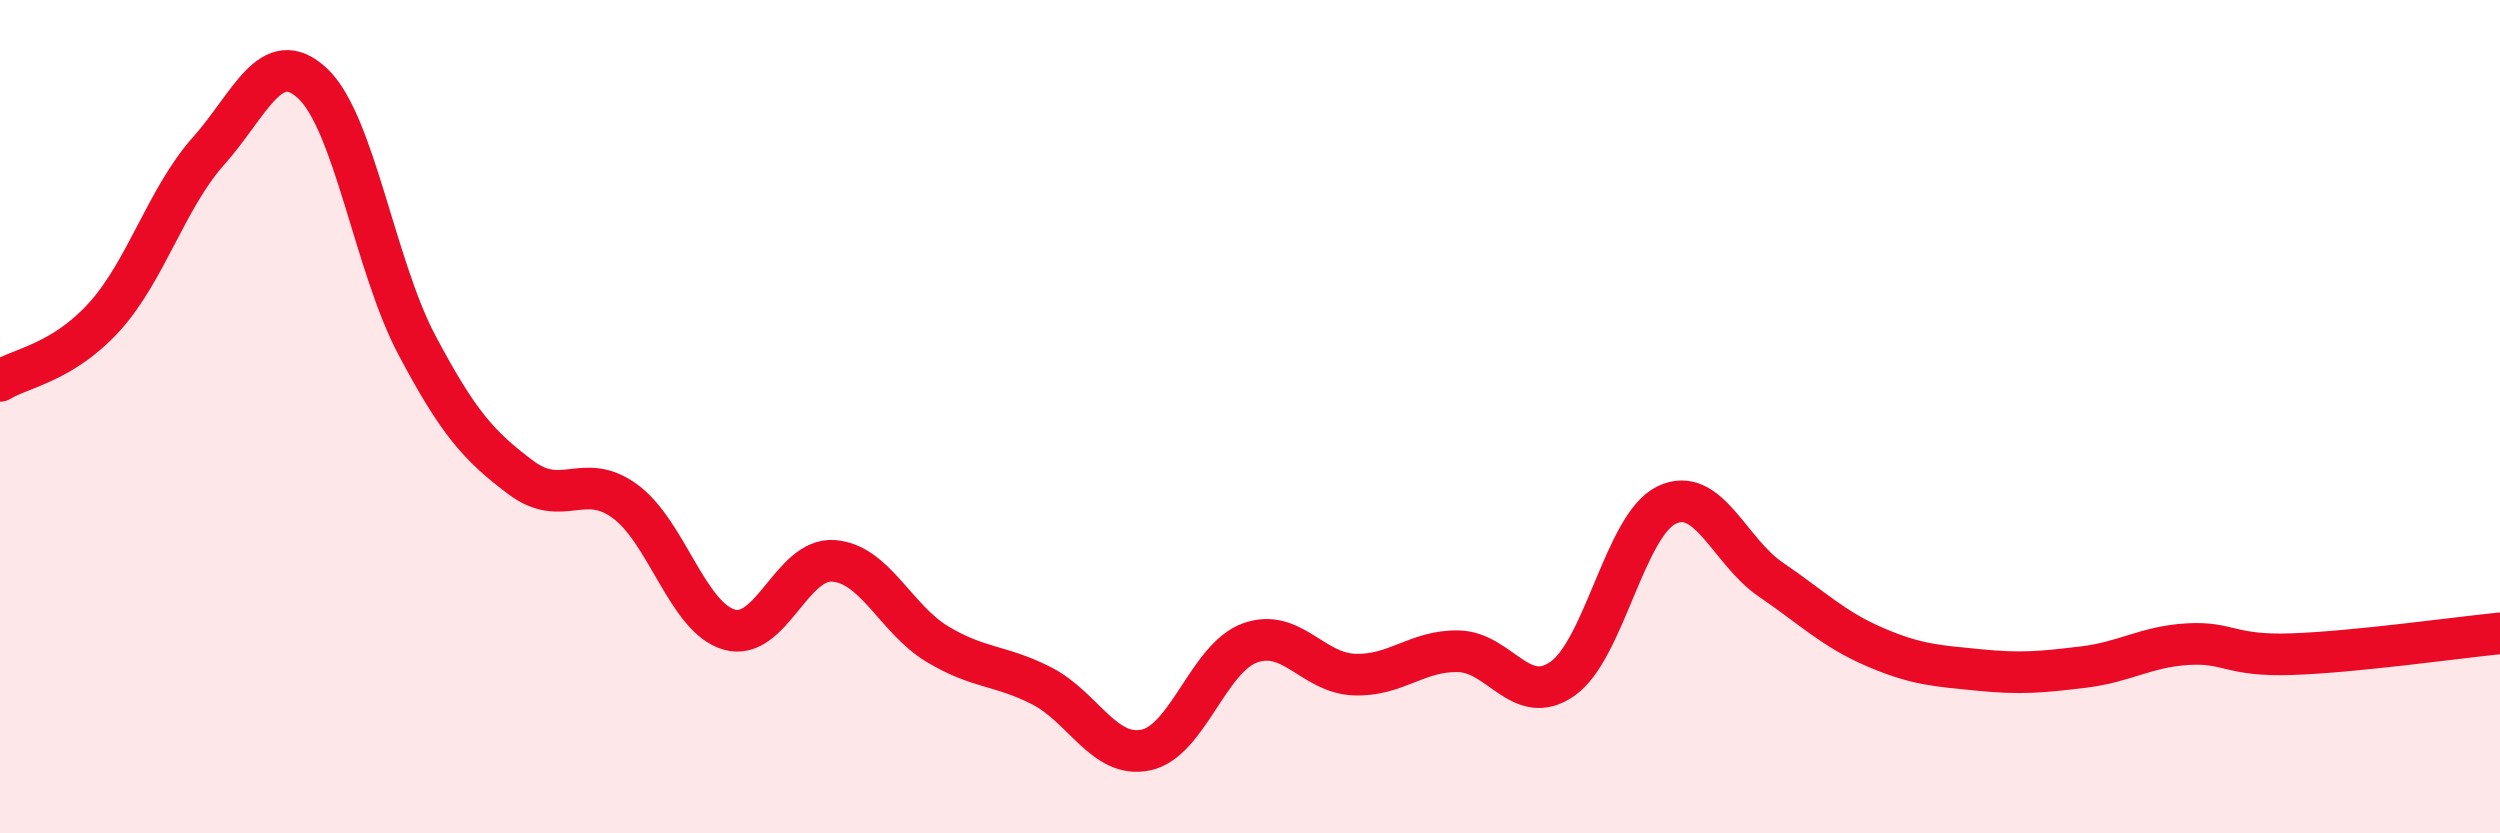 
    <svg width="60" height="20" viewBox="0 0 60 20" xmlns="http://www.w3.org/2000/svg">
      <path
        d="M 0,9.14 C 0.5,8.83 1.5,8.71 2.5,7.61 C 3.5,6.51 4,4.75 5,3.63 C 6,2.51 6.5,1.07 7.5,2 C 8.5,2.93 9,6.38 10,8.27 C 11,10.16 11.5,10.71 12.5,11.46 C 13.5,12.21 14,11.3 15,12.03 C 16,12.76 16.5,14.82 17.5,15.11 C 18.5,15.4 19,13.39 20,13.46 C 21,13.53 21.5,14.86 22.5,15.46 C 23.5,16.06 24,15.95 25,16.46 C 26,16.97 26.5,18.21 27.5,18 C 28.5,17.79 29,15.79 30,15.43 C 31,15.07 31.5,16.15 32.5,16.19 C 33.5,16.23 34,15.61 35,15.63 C 36,15.65 36.5,16.99 37.5,16.29 C 38.5,15.59 39,12.6 40,12.12 C 41,11.64 41.5,13.23 42.5,13.91 C 43.5,14.59 44,15.1 45,15.53 C 46,15.96 46.5,15.98 47.5,16.08 C 48.5,16.18 49,16.13 50,16.01 C 51,15.89 51.5,15.52 52.5,15.46 C 53.5,15.4 53.5,15.75 55,15.7 C 56.5,15.65 59,15.3 60,15.2L60 20L0 20Z"
        fill="#EB0A25"
        opacity="0.1"
        stroke-linecap="round"
        stroke-linejoin="round"
      />
      <path
        d="M 0,9.14 C 0.5,8.83 1.5,8.71 2.5,7.61 C 3.5,6.51 4,4.75 5,3.63 C 6,2.51 6.5,1.07 7.5,2 C 8.5,2.93 9,6.38 10,8.27 C 11,10.16 11.5,10.71 12.5,11.46 C 13.5,12.21 14,11.3 15,12.03 C 16,12.76 16.5,14.82 17.5,15.11 C 18.5,15.4 19,13.39 20,13.46 C 21,13.53 21.5,14.86 22.5,15.46 C 23.5,16.06 24,15.95 25,16.46 C 26,16.97 26.5,18.21 27.5,18 C 28.5,17.79 29,15.79 30,15.43 C 31,15.07 31.5,16.15 32.5,16.19 C 33.5,16.23 34,15.61 35,15.63 C 36,15.65 36.5,16.99 37.5,16.29 C 38.5,15.59 39,12.6 40,12.12 C 41,11.64 41.5,13.23 42.5,13.91 C 43.5,14.59 44,15.1 45,15.53 C 46,15.96 46.5,15.98 47.5,16.08 C 48.5,16.18 49,16.13 50,16.01 C 51,15.89 51.5,15.52 52.5,15.46 C 53.5,15.4 53.5,15.75 55,15.7 C 56.5,15.65 59,15.3 60,15.2"
        stroke="#EB0A25"
        stroke-width="1"
        fill="none"
        stroke-linecap="round"
        stroke-linejoin="round"
      />
    </svg>
  